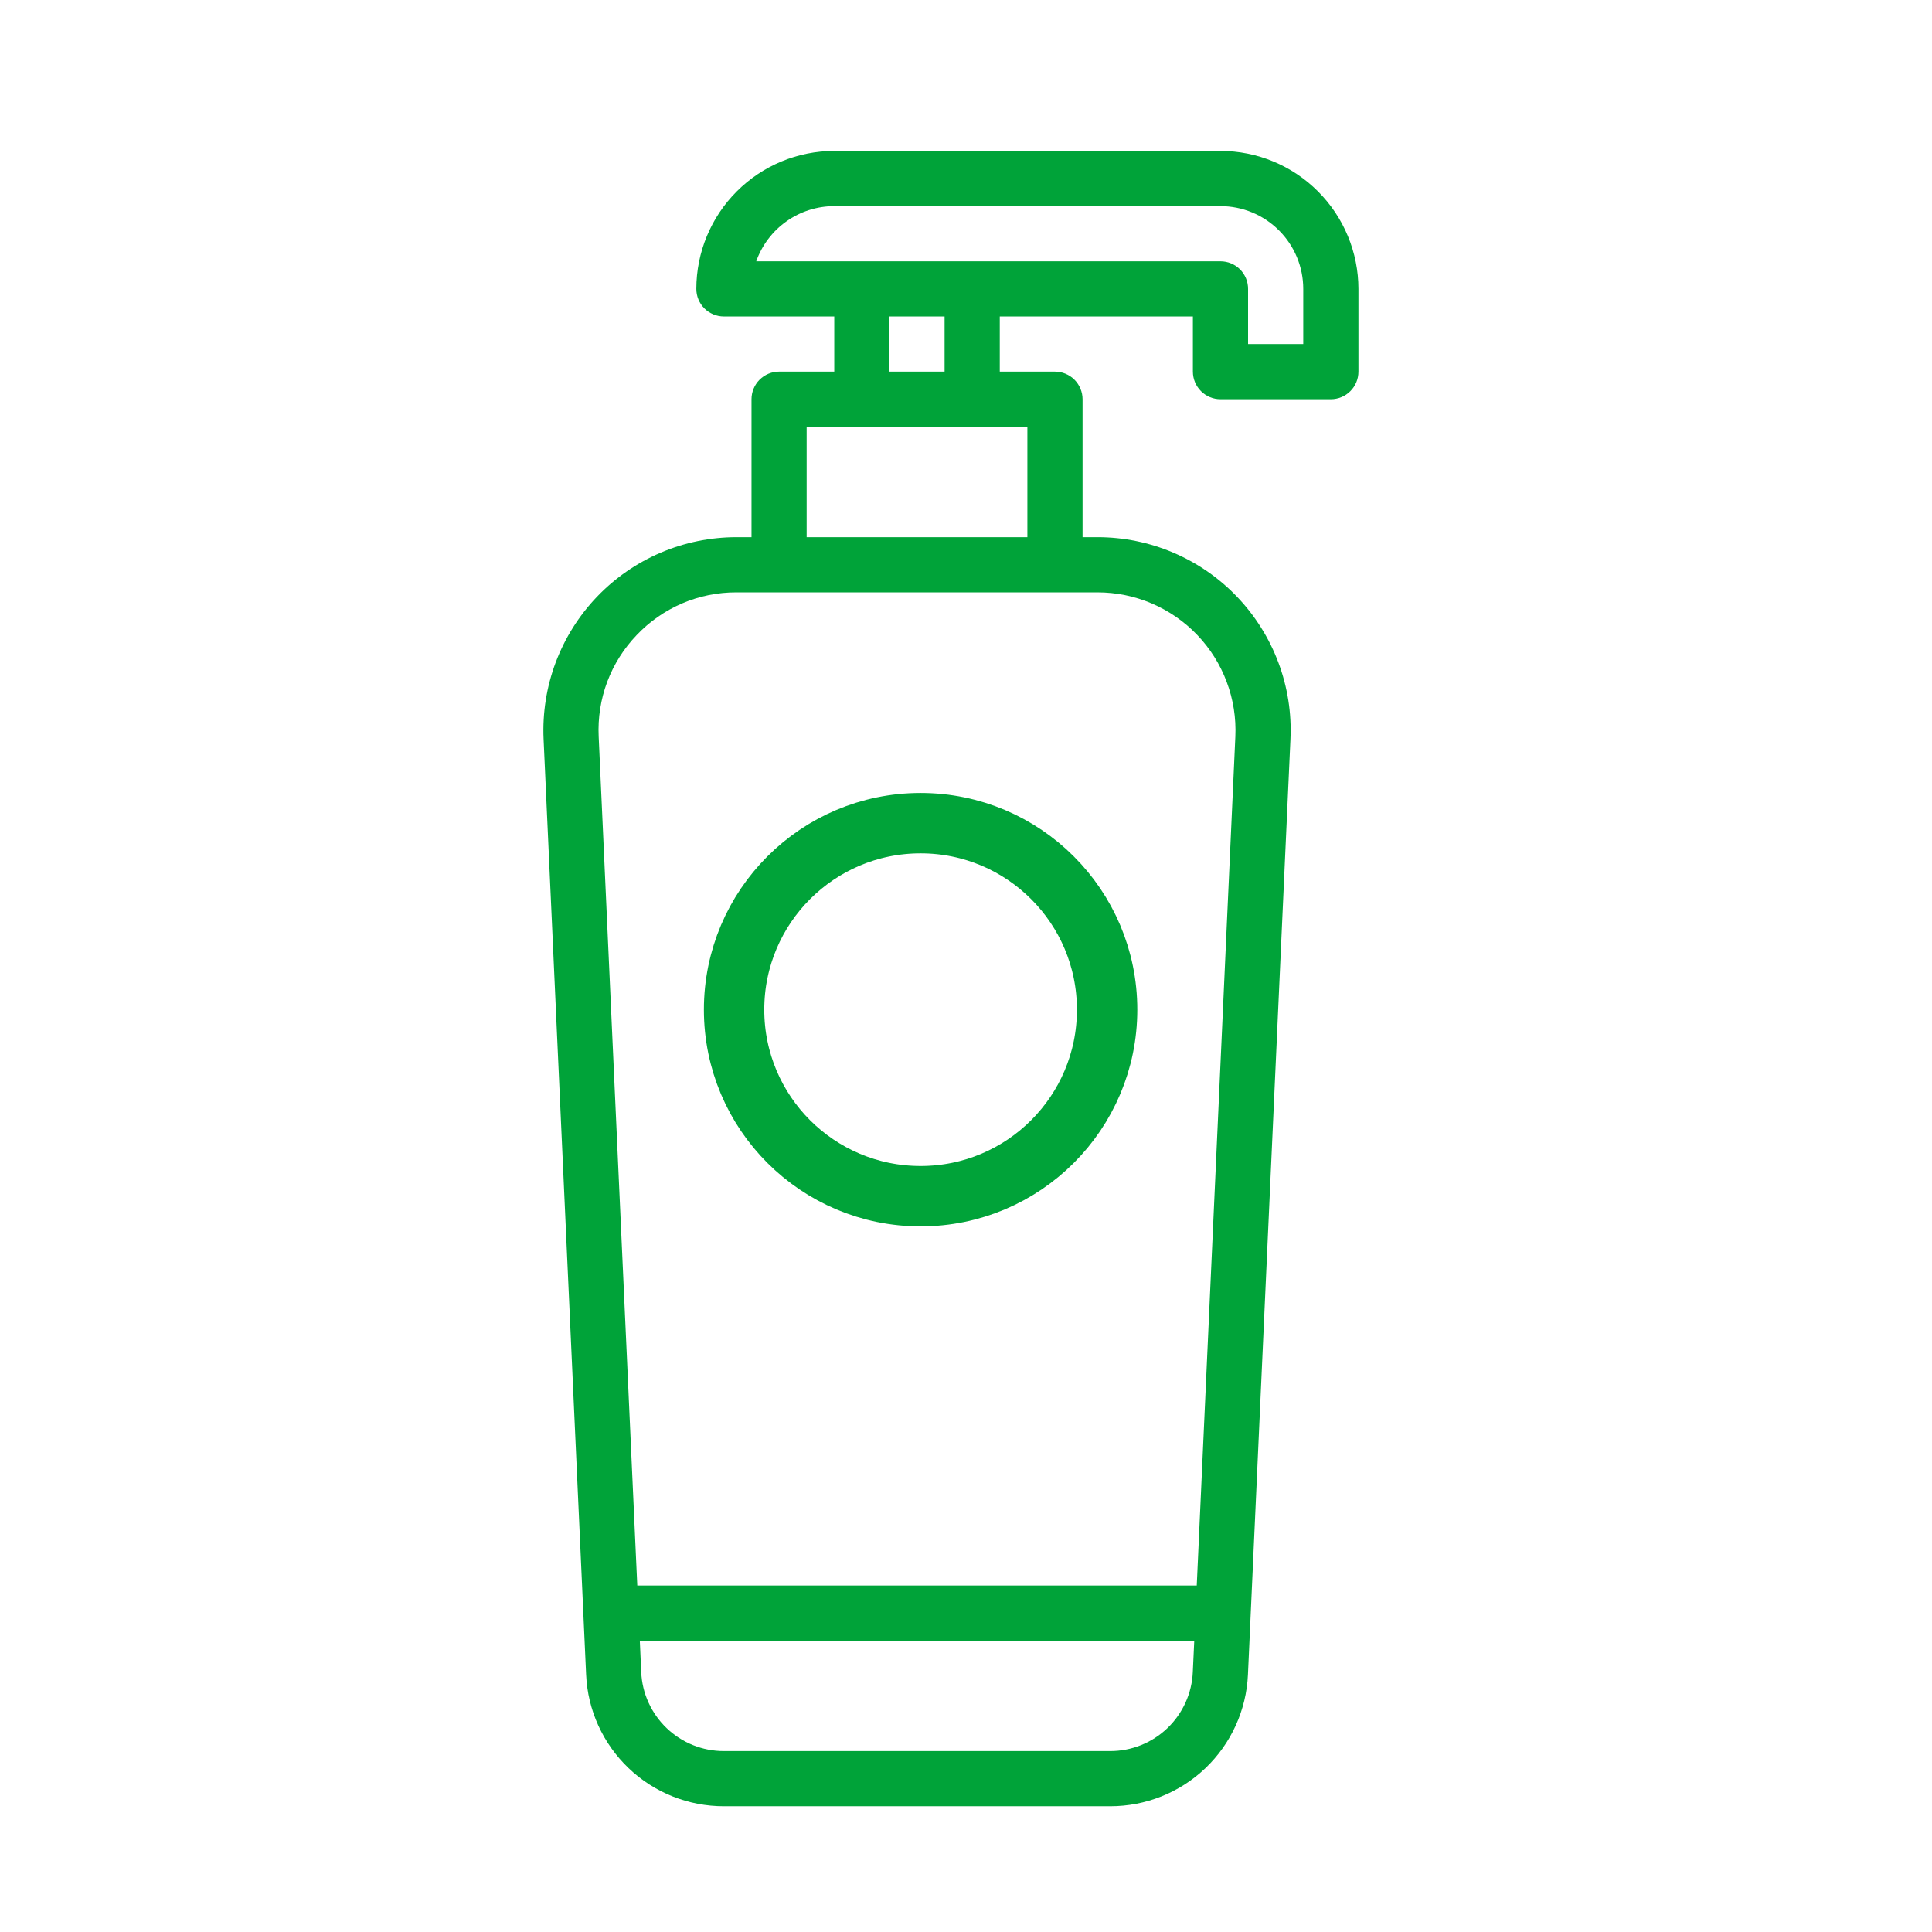 <svg width="48" height="48" viewBox="0 0 48 48" fill="none" xmlns="http://www.w3.org/2000/svg">
<path d="M14.562 41.604C14.6 42.486 14.978 43.318 15.616 43.928C16.254 44.538 17.103 44.877 17.985 44.876H27.581C28.463 44.877 29.312 44.538 29.95 43.928C30.588 43.318 30.966 42.486 31.005 41.604L32.061 18.362C32.091 17.714 31.989 17.067 31.761 16.46C31.533 15.853 31.185 15.298 30.737 14.829C30.289 14.36 29.751 13.987 29.154 13.732C28.558 13.477 27.917 13.346 27.268 13.346H26.896V9.919C26.896 9.737 26.823 9.563 26.695 9.434C26.566 9.306 26.392 9.233 26.21 9.233H24.839V7.863H29.637V9.233C29.637 9.415 29.71 9.59 29.838 9.718C29.967 9.847 30.141 9.919 30.323 9.919H33.065C33.246 9.919 33.421 9.847 33.549 9.718C33.678 9.59 33.75 9.415 33.75 9.233V7.177C33.749 6.269 33.388 5.397 32.745 4.755C32.103 4.112 31.232 3.751 30.323 3.75H20.727C19.818 3.751 18.947 4.112 18.305 4.755C17.662 5.397 17.301 6.269 17.3 7.177C17.3 7.359 17.372 7.533 17.5 7.662C17.629 7.79 17.803 7.863 17.985 7.863H20.727V9.233H19.356C19.174 9.233 19 9.306 18.871 9.434C18.743 9.563 18.671 9.737 18.671 9.919V13.346H18.298C17.65 13.346 17.008 13.477 16.412 13.732C15.816 13.987 15.277 14.36 14.829 14.829C14.381 15.298 14.033 15.853 13.805 16.46C13.578 17.067 13.476 17.714 13.505 18.362L14.562 41.604ZM27.581 43.505H17.985C17.456 43.506 16.946 43.302 16.564 42.936C16.181 42.571 15.954 42.071 15.931 41.542L15.896 40.763H29.671L29.635 41.542C29.612 42.071 29.385 42.571 29.003 42.936C28.62 43.302 28.111 43.506 27.581 43.505ZM20.727 5.121H30.323C30.868 5.122 31.391 5.338 31.776 5.724C32.162 6.109 32.379 6.632 32.379 7.177V8.548H31.008V7.177C31.008 6.995 30.936 6.821 30.808 6.692C30.679 6.564 30.505 6.492 30.323 6.492H18.788C18.93 6.091 19.193 5.744 19.54 5.499C19.887 5.253 20.302 5.121 20.727 5.121ZM22.098 7.863H23.468V9.233H22.098V7.863ZM20.041 10.604H25.525V13.346H20.041V10.604ZM15.82 15.776C16.139 15.44 16.523 15.173 16.95 14.99C17.376 14.808 17.835 14.715 18.298 14.717H27.268C27.731 14.717 28.19 14.811 28.616 14.993C29.041 15.175 29.426 15.441 29.746 15.776C30.066 16.111 30.315 16.507 30.477 16.941C30.64 17.375 30.713 17.837 30.692 18.3L29.733 39.392H15.833L14.874 18.3C14.852 17.837 14.924 17.374 15.086 16.94C15.249 16.506 15.499 16.11 15.82 15.776Z" fill="#00A339"/>
<circle cx="22.872" cy="25.085" r="4.634" stroke="#00A339" stroke-width="1.5"/>
</svg>
